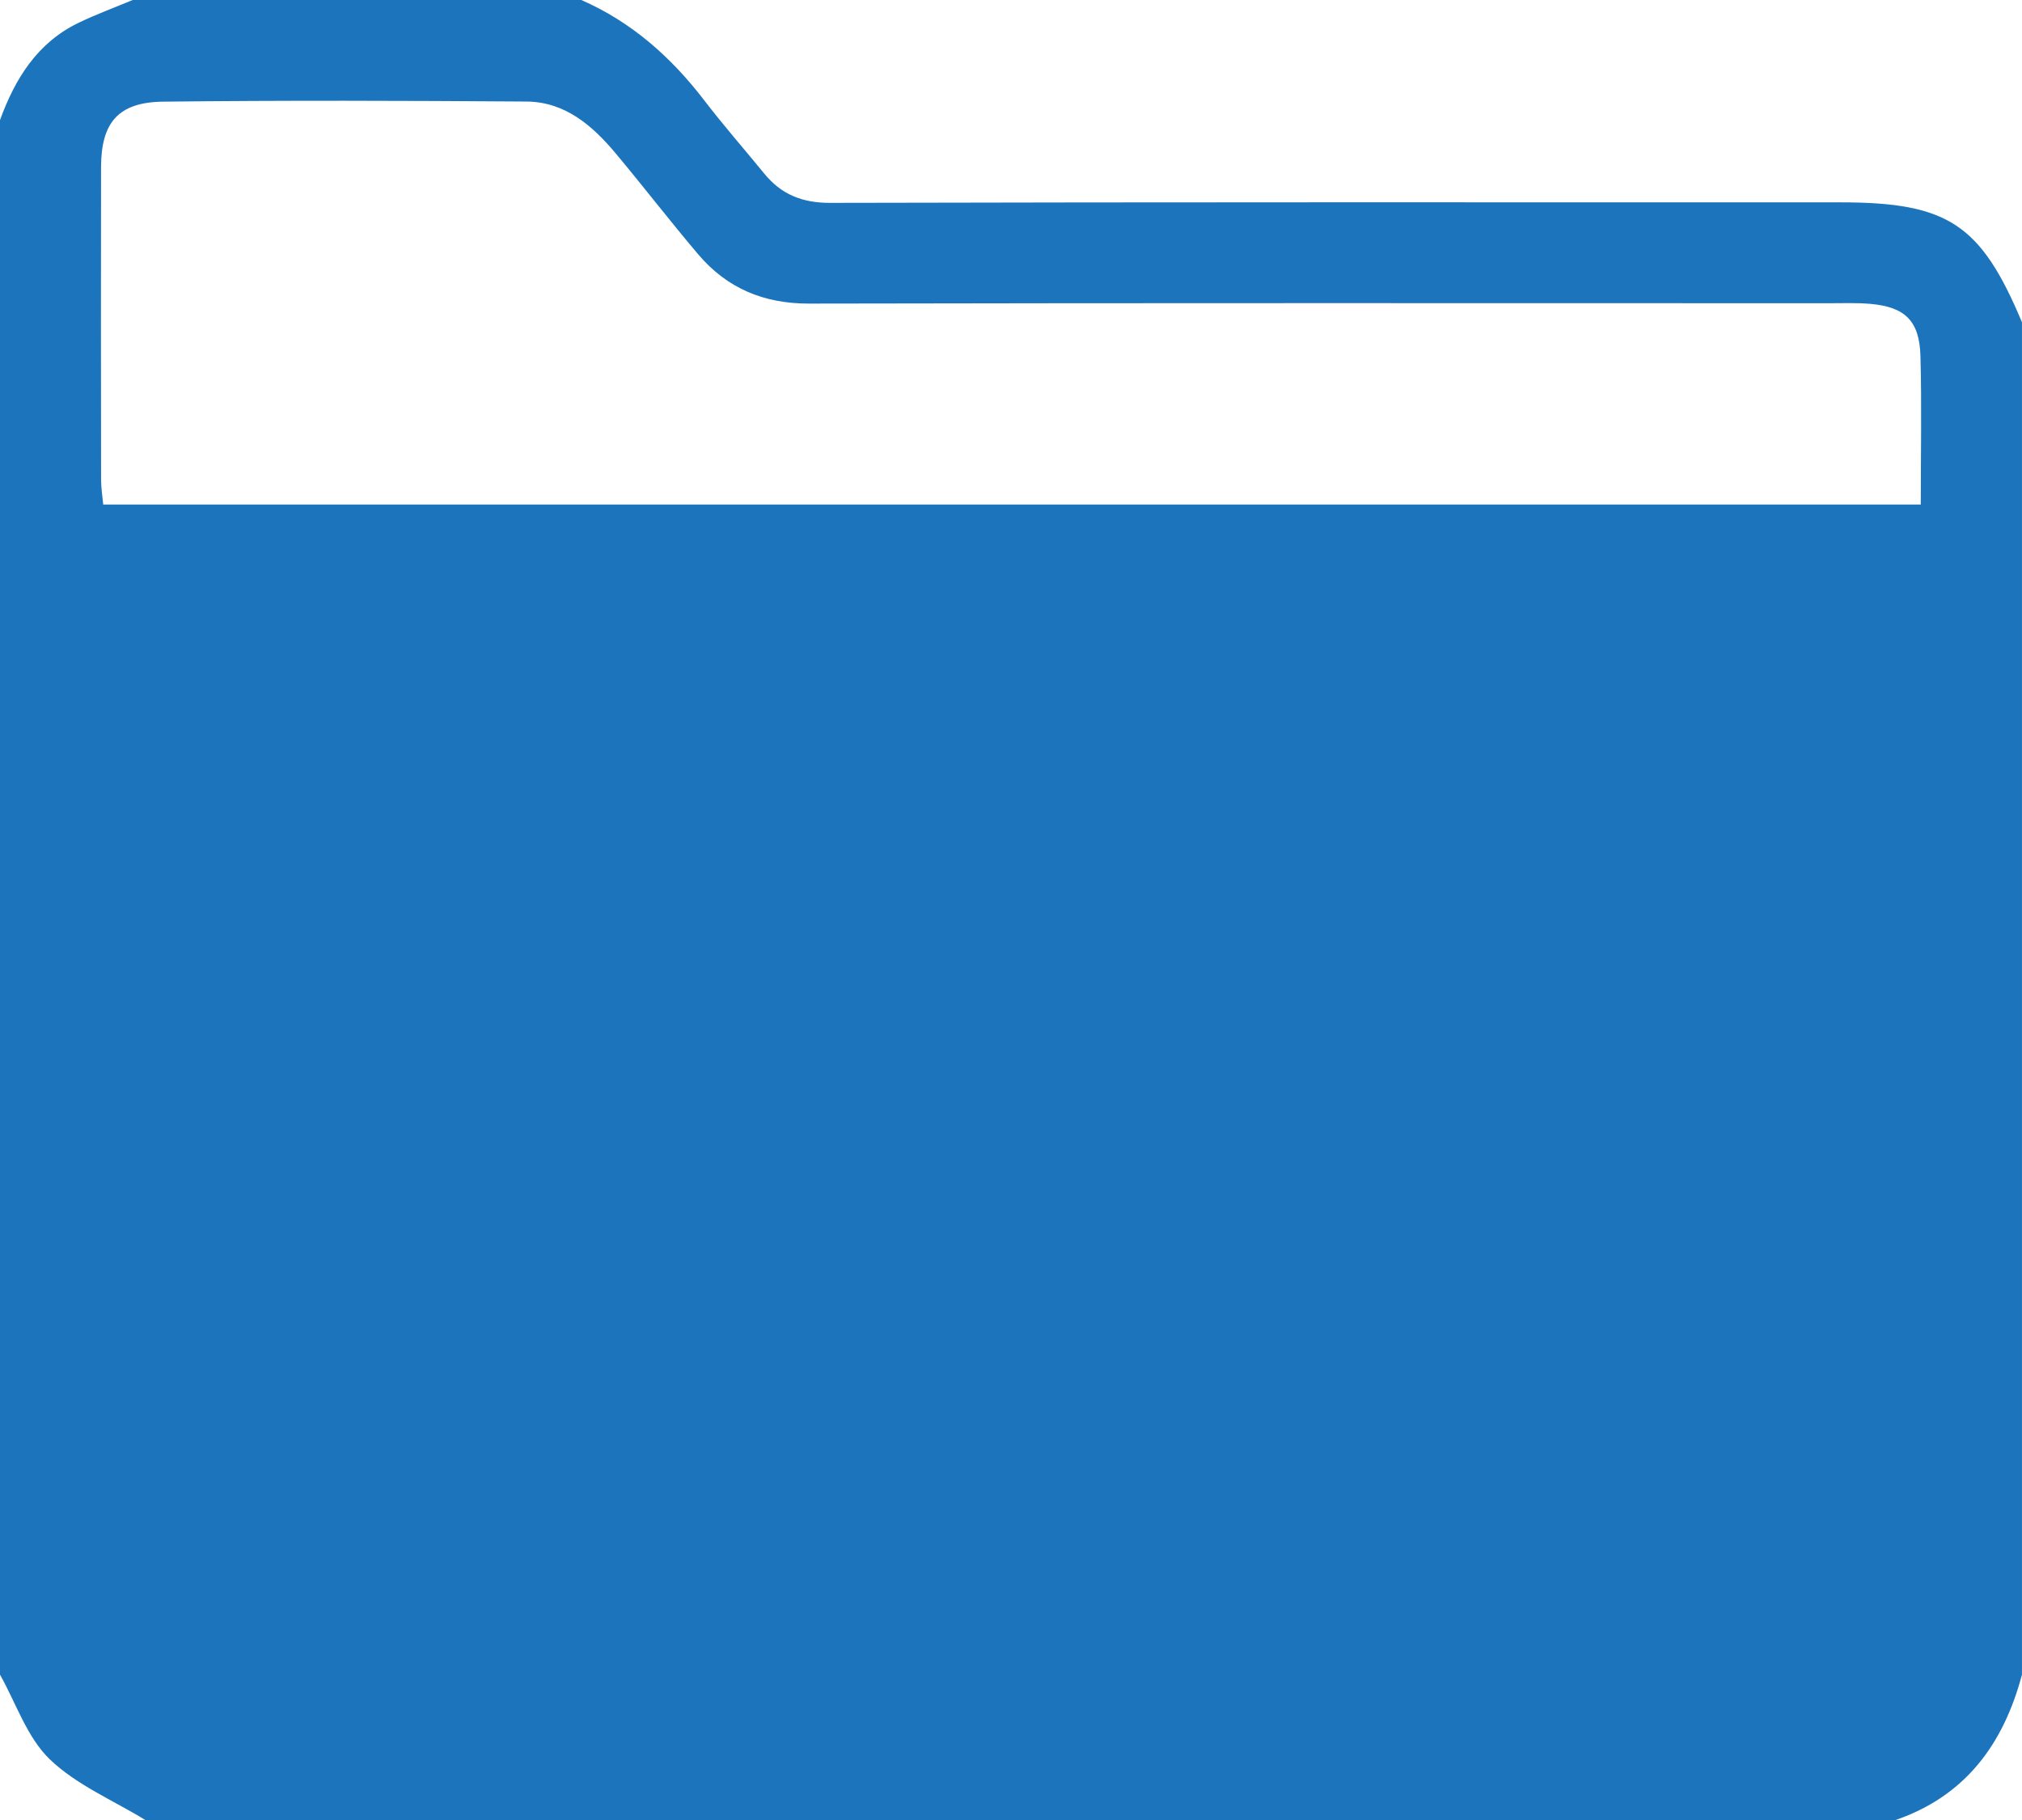 <!-- Generator: Adobe Illustrator 17.0.0, SVG Export Plug-In  -->
<svg version="1.1"
	 xmlns="http://www.w3.org/2000/svg" xmlns:xlink="http://www.w3.org/1999/xlink" xmlns:a="http://ns.adobe.com/AdobeSVGViewerExtensions/3.0/"
	 x="0px" y="0px" width="143.091px" height="128.782px" viewBox="0 0 143.091 128.782" enable-background="new 0 0 143.091 128.782"
	 xml:space="preserve">
<defs>
</defs>
<path fill="#1C75BC" d="M0,118.497C0,81.83,0,45.163,0,8.496C1.069,5.564,2.638,3.021,5.567,1.61C6.812,1.011,8.114,0.533,9.39,0
	c10.583,0,21.165,0,31.748,0c3.561,1.56,6.357,4.042,8.703,7.105c1.357,1.771,2.833,3.451,4.245,5.18
	c1.209,1.479,2.687,2.075,4.663,2.07c23.829-0.058,47.658-0.038,71.486-0.037c7.611,0,9.944,1.543,12.854,8.487
	c0,31.897,0,63.795,0,95.692c-1.303,4.888-3.982,8.578-8.943,10.285c-41.288,0-82.575,0-123.863,0
	c-2.291-1.404-4.893-2.487-6.777-4.311C1.908,122.924,1.137,120.521,0,118.497z M135.928,35.699c0-3.658,0.07-7.079-0.023-10.496
	c-0.068-2.502-1.092-3.489-3.556-3.702c-0.962-0.083-1.936-0.045-2.904-0.045c-24.063-0.002-48.127-0.024-72.19,0.026
	c-3.221,0.007-5.816-1.09-7.857-3.499c-1.973-2.329-3.838-4.748-5.794-7.091c-1.662-1.991-3.598-3.687-6.35-3.707
	c-8.567-0.062-17.135-0.088-25.701,0.008C8.371,7.23,7.157,8.667,7.151,11.831c-0.014,7.375-0.008,14.751,0.002,22.126
	c0.001,0.567,0.096,1.135,0.151,1.742C50.19,35.699,92.928,35.699,135.928,35.699z"/>
</svg>
